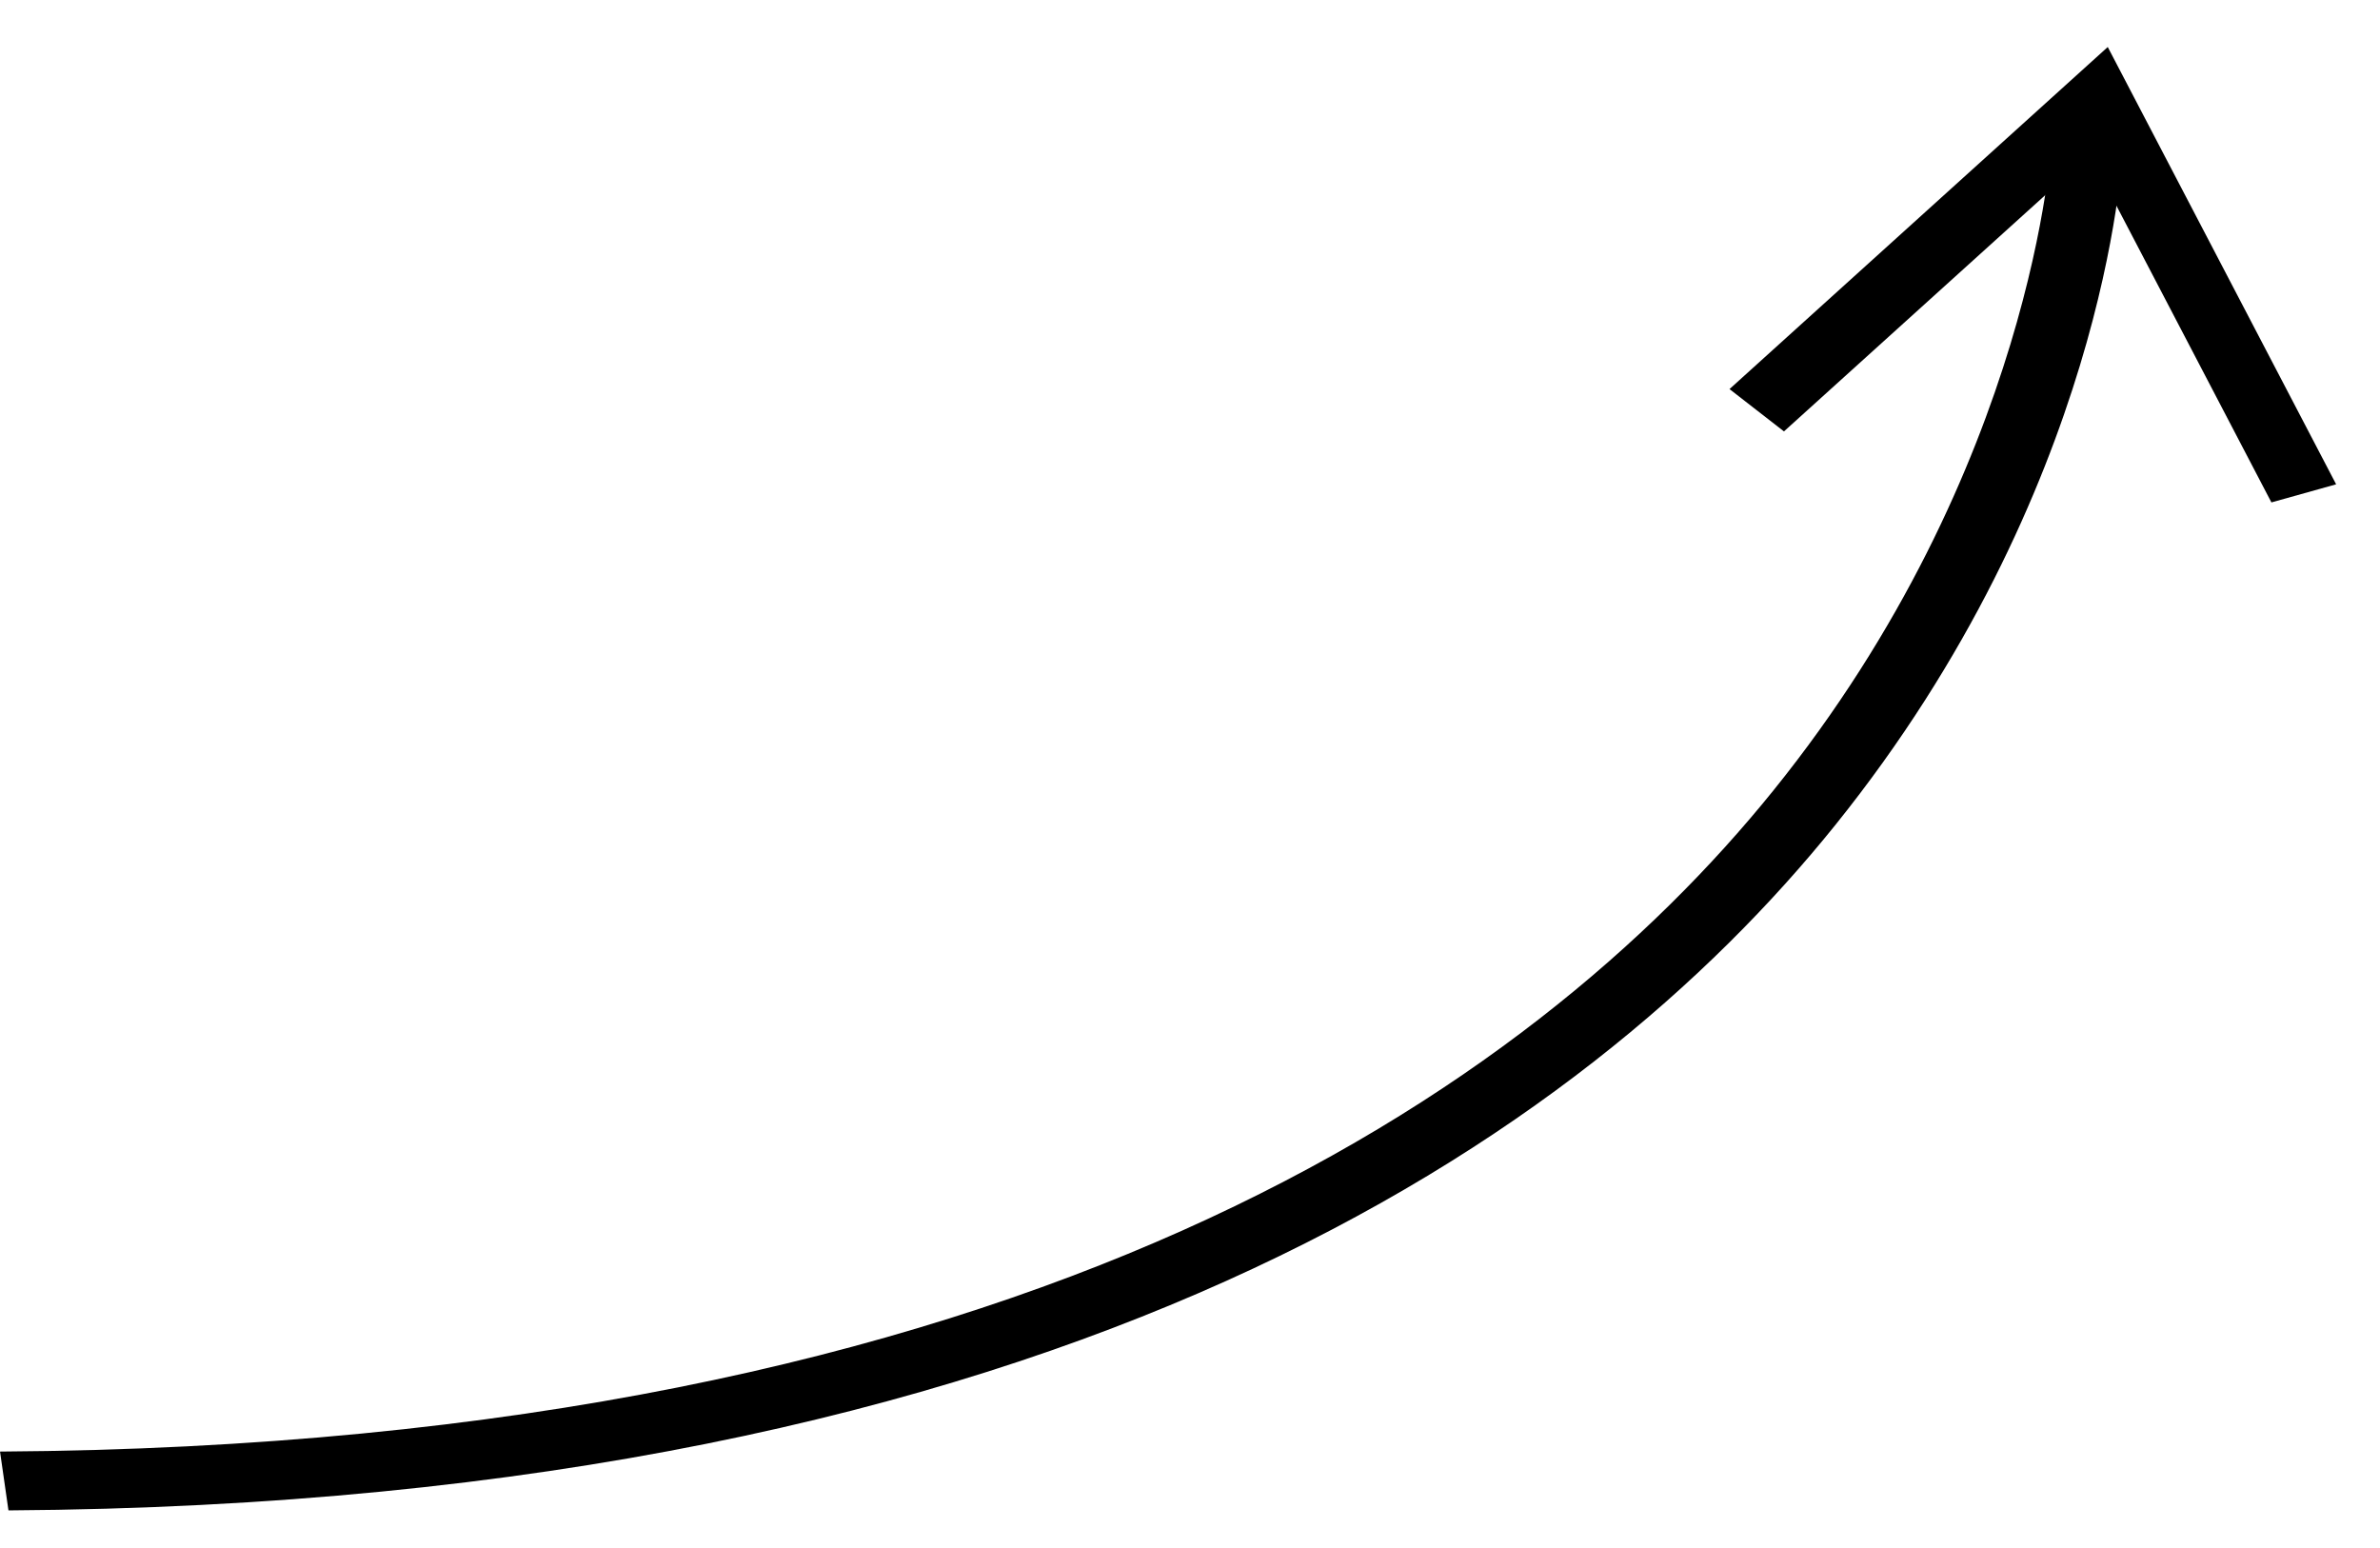 <?xml version="1.0" encoding="UTF-8"?>
<svg id="Lager_1" data-name="Lager 1" xmlns="http://www.w3.org/2000/svg" viewBox="0 0 120.99 78.67">
  <defs>
    <style>
      .cls-1 {
        fill: #000;
        stroke-width: 0px;
      }
    </style>
  </defs>
  <path class="cls-1" d="M0,73.78l.43,3c53.88-.35,80.24-19.14,92.87-34.84,13.7-17.04,14.59-33.77,14.62-34.48l-3.61-.44c0,.17-.91,16.76-14.18,33.19-12.22,15.13-37.78,33.25-90.14,33.58Z"/>
  <path class="cls-1" d="M87.91,19.77l2.78,2.16,15.55-14.06,9.23,17.67,3.29-.92-11.61-22.23-19.23,17.39Z"/>
</svg>